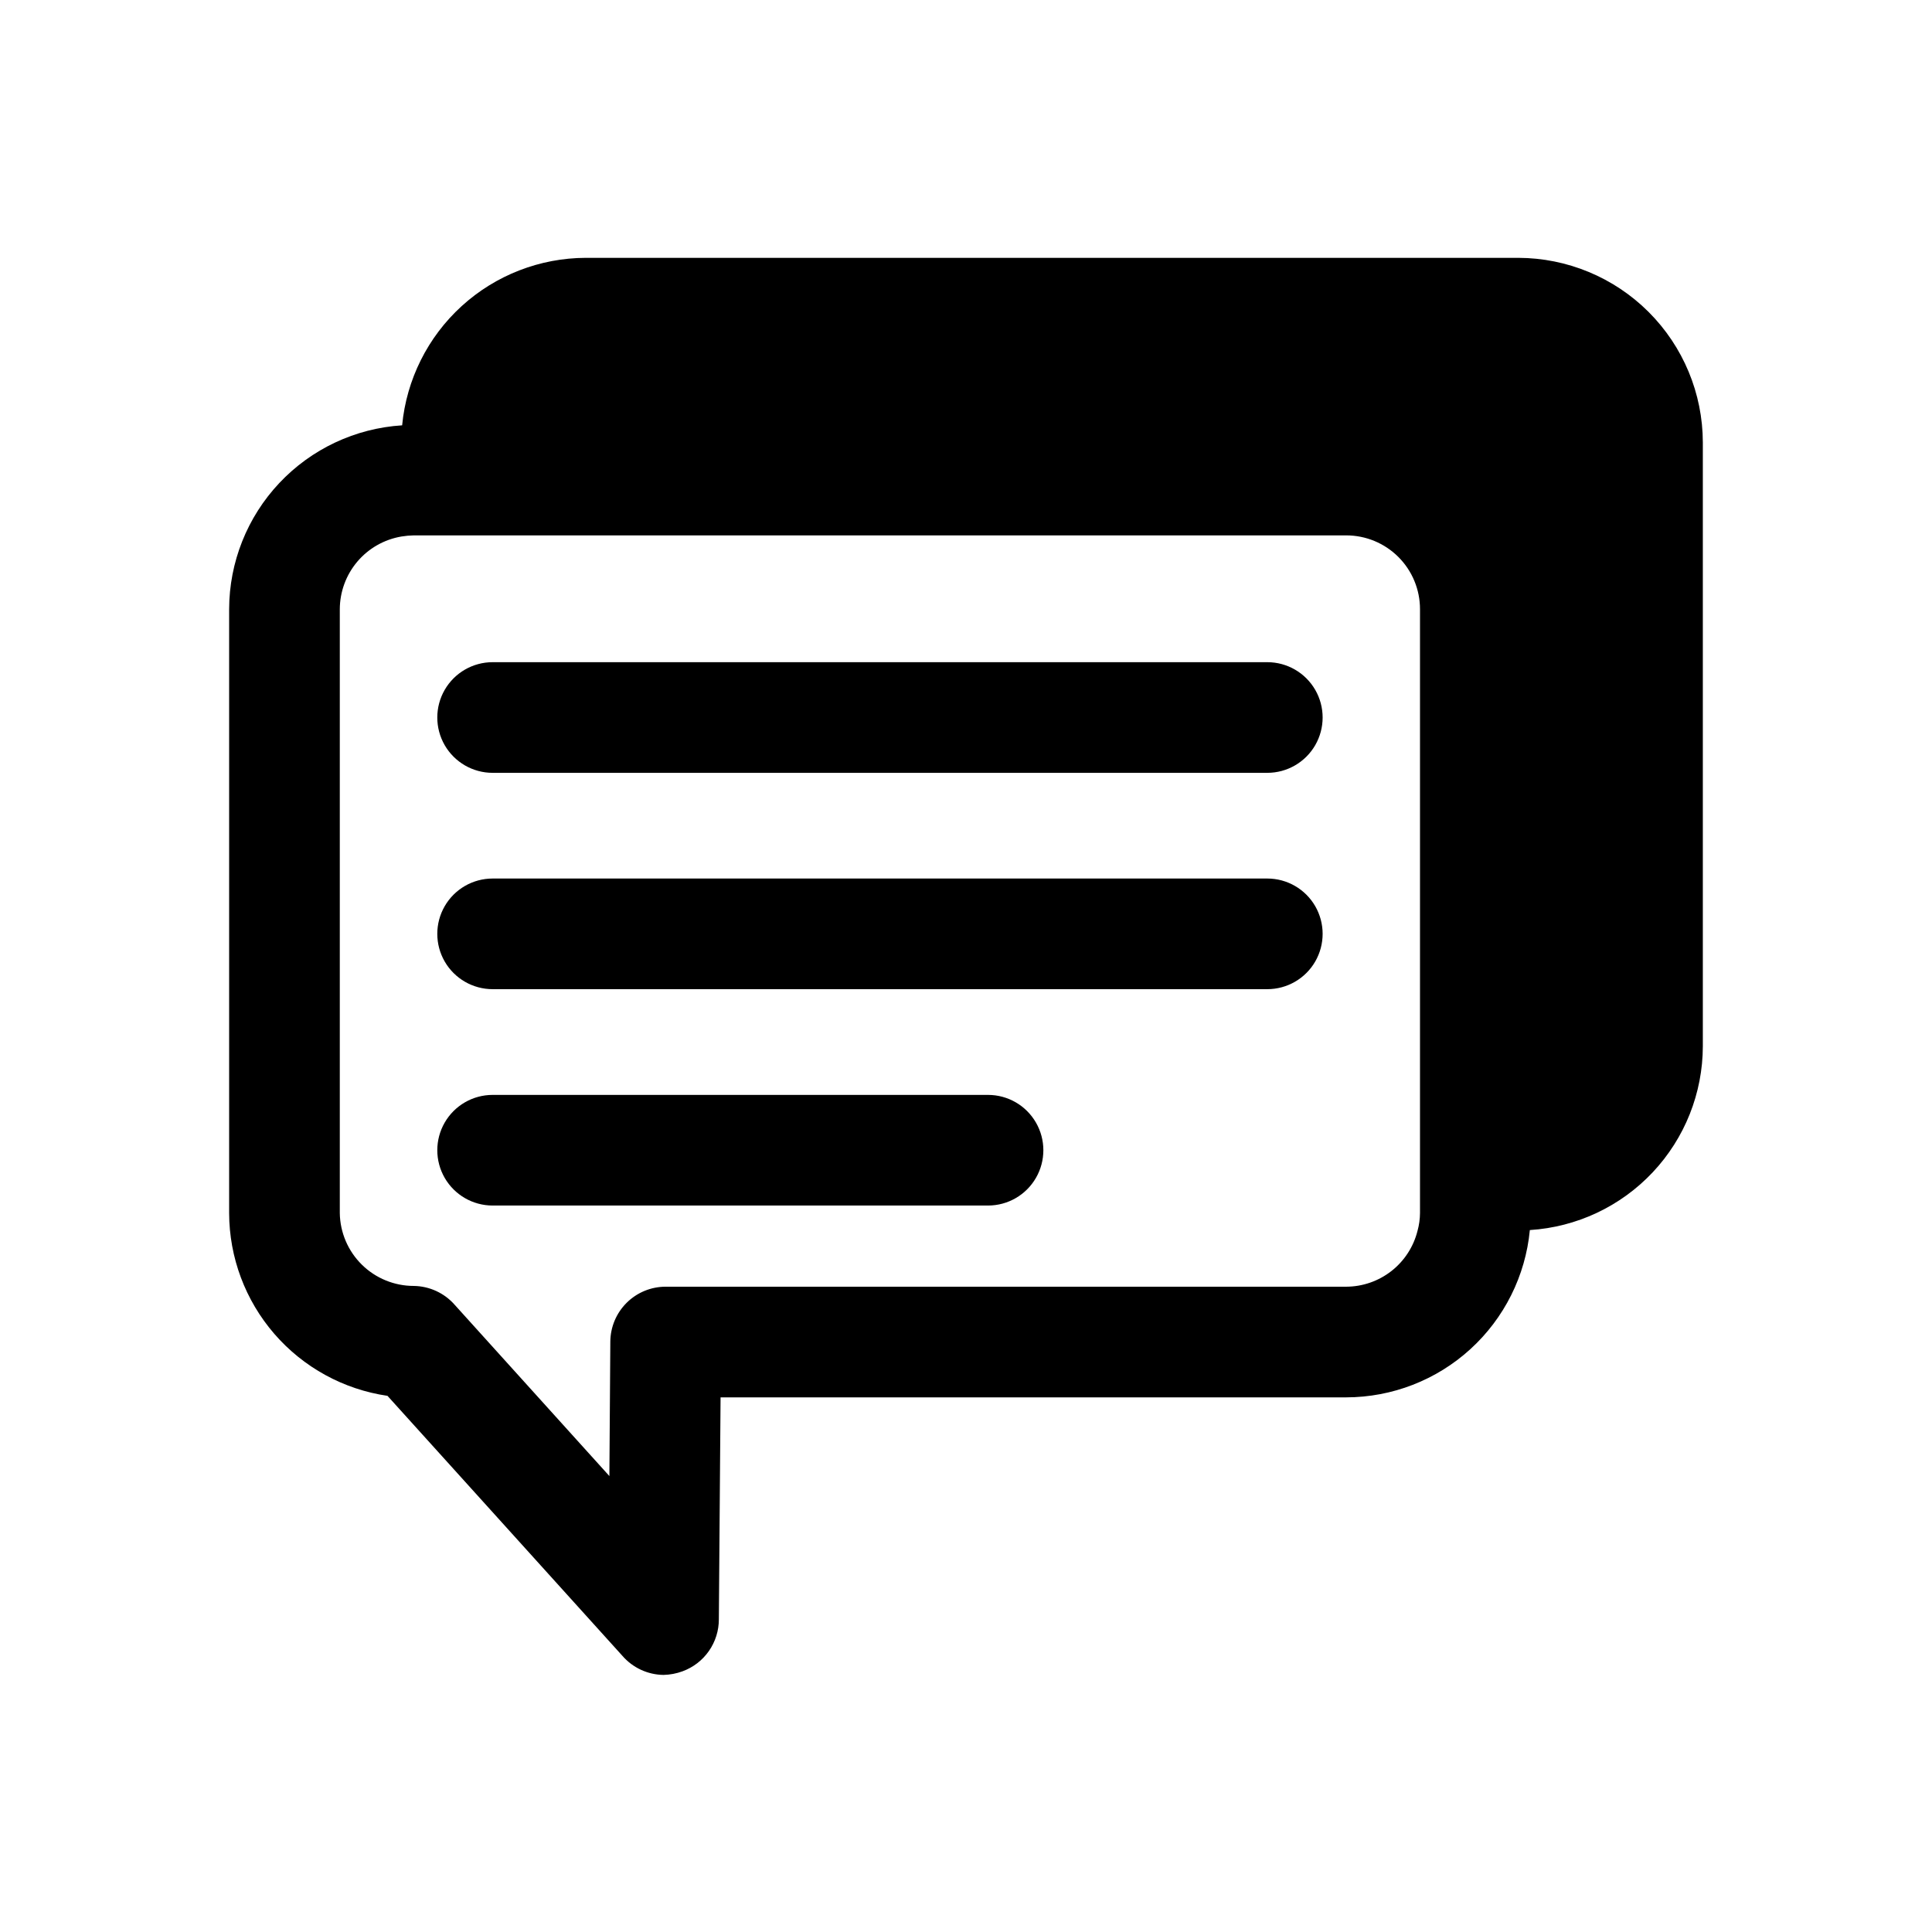 <?xml version="1.0" encoding="UTF-8"?>
<!-- Uploaded to: SVG Repo, www.svgrepo.com, Generator: SVG Repo Mixer Tools -->
<svg fill="#000000" width="800px" height="800px" version="1.1" viewBox="144 144 512 512" xmlns="http://www.w3.org/2000/svg">
 <g>
  <path d="m479.85 348.81h-205.3c-5.238 0-10.078-2.797-12.699-7.332-2.617-4.535-2.617-10.125 0-14.66 2.621-4.535 7.461-7.332 12.699-7.332h205.3c5.238 0 10.078 2.797 12.699 7.332 2.617 4.535 2.617 10.125 0 14.66-2.621 4.535-7.461 7.332-12.699 7.332z"/>
  <path d="m479.85 406.14h-205.3c-5.238 0-10.078-2.793-12.699-7.328-2.617-4.539-2.617-10.125 0-14.664 2.621-4.535 7.461-7.328 12.699-7.328h205.3c5.238 0 10.078 2.793 12.699 7.328 2.617 4.539 2.617 10.125 0 14.664-2.621 4.535-7.461 7.328-12.699 7.328z"/>
  <path d="m405.84 463.48h-131.29c-5.238 0-10.078-2.793-12.699-7.328-2.617-4.535-2.617-10.125 0-14.66 2.621-4.539 7.461-7.332 12.699-7.332h131.29c5.238 0 10.078 2.793 12.695 7.332 2.621 4.535 2.621 10.125 0 14.66-2.617 4.535-7.457 7.328-12.695 7.328z"/>
  <path d="m546.36 212.33h-247.12c-12.176 0.035-23.906 4.598-32.902 12.801-8.996 8.207-14.617 19.465-15.766 31.586-12.402 0.781-24.039 6.25-32.555 15.297-8.516 9.051-13.266 20.996-13.293 33.422v160.06c0.031 11.762 4.289 23.117 11.988 32.004 7.703 8.887 18.344 14.711 29.977 16.414l62.273 68.922c2.742 3.152 6.703 4.984 10.883 5.035 1.719-0.039 3.422-0.363 5.035-0.957 2.828-1.031 5.269-2.914 6.992-5.383 1.719-2.469 2.641-5.41 2.633-8.418l0.453-58.793 165.8-0.004c12.168-0.02 23.898-4.57 32.895-12.77 8.996-8.195 14.621-19.449 15.773-31.566 12.398-0.781 24.035-6.25 32.551-15.297 8.516-9.047 13.27-20.996 13.293-33.422v-160.01c-0.023-12.969-5.188-25.395-14.355-34.562s-21.598-14.332-34.562-14.359zm-45.594 272.66h-180.36c-3.871 0-7.586 1.531-10.332 4.258s-4.305 6.43-4.332 10.301l-0.25 35.621-40.961-45.344c-2.746-3.148-6.703-4.981-10.883-5.039-5.144 0-10.086-2.023-13.75-5.633-3.668-3.609-5.769-8.516-5.848-13.664v-160.06c0.02-4.617 1.668-9.078 4.652-12.602 2.988-3.519 7.121-5.871 11.672-6.644 1.082-0.18 2.176-0.281 3.273-0.301h247.12c5.184 0 10.156 2.059 13.82 5.723 3.668 3.668 5.727 8.641 5.727 13.824v160.06c-0.012 1.586-0.234 3.16-0.656 4.688-1.051 4.219-3.481 7.965-6.902 10.648-3.422 2.68-7.641 4.148-11.988 4.164z"/>
 </g>
</svg>
